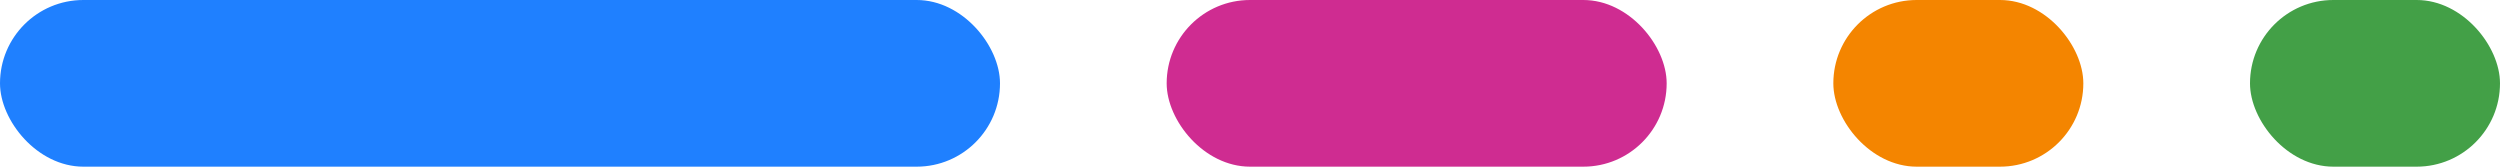 <svg xmlns="http://www.w3.org/2000/svg" width="120" height="8" viewBox="0 0 120 8" fill="none"><rect width="48" height="8" rx="4" fill="#1F80FF"></rect><rect x="56" width="24" height="8" rx="4" fill="#CF2C91"></rect><rect x="88" width="12" height="8" rx="4" fill="#F48500"></rect><rect x="108" width="12" height="8" rx="4" fill="#43A047"></rect></svg>